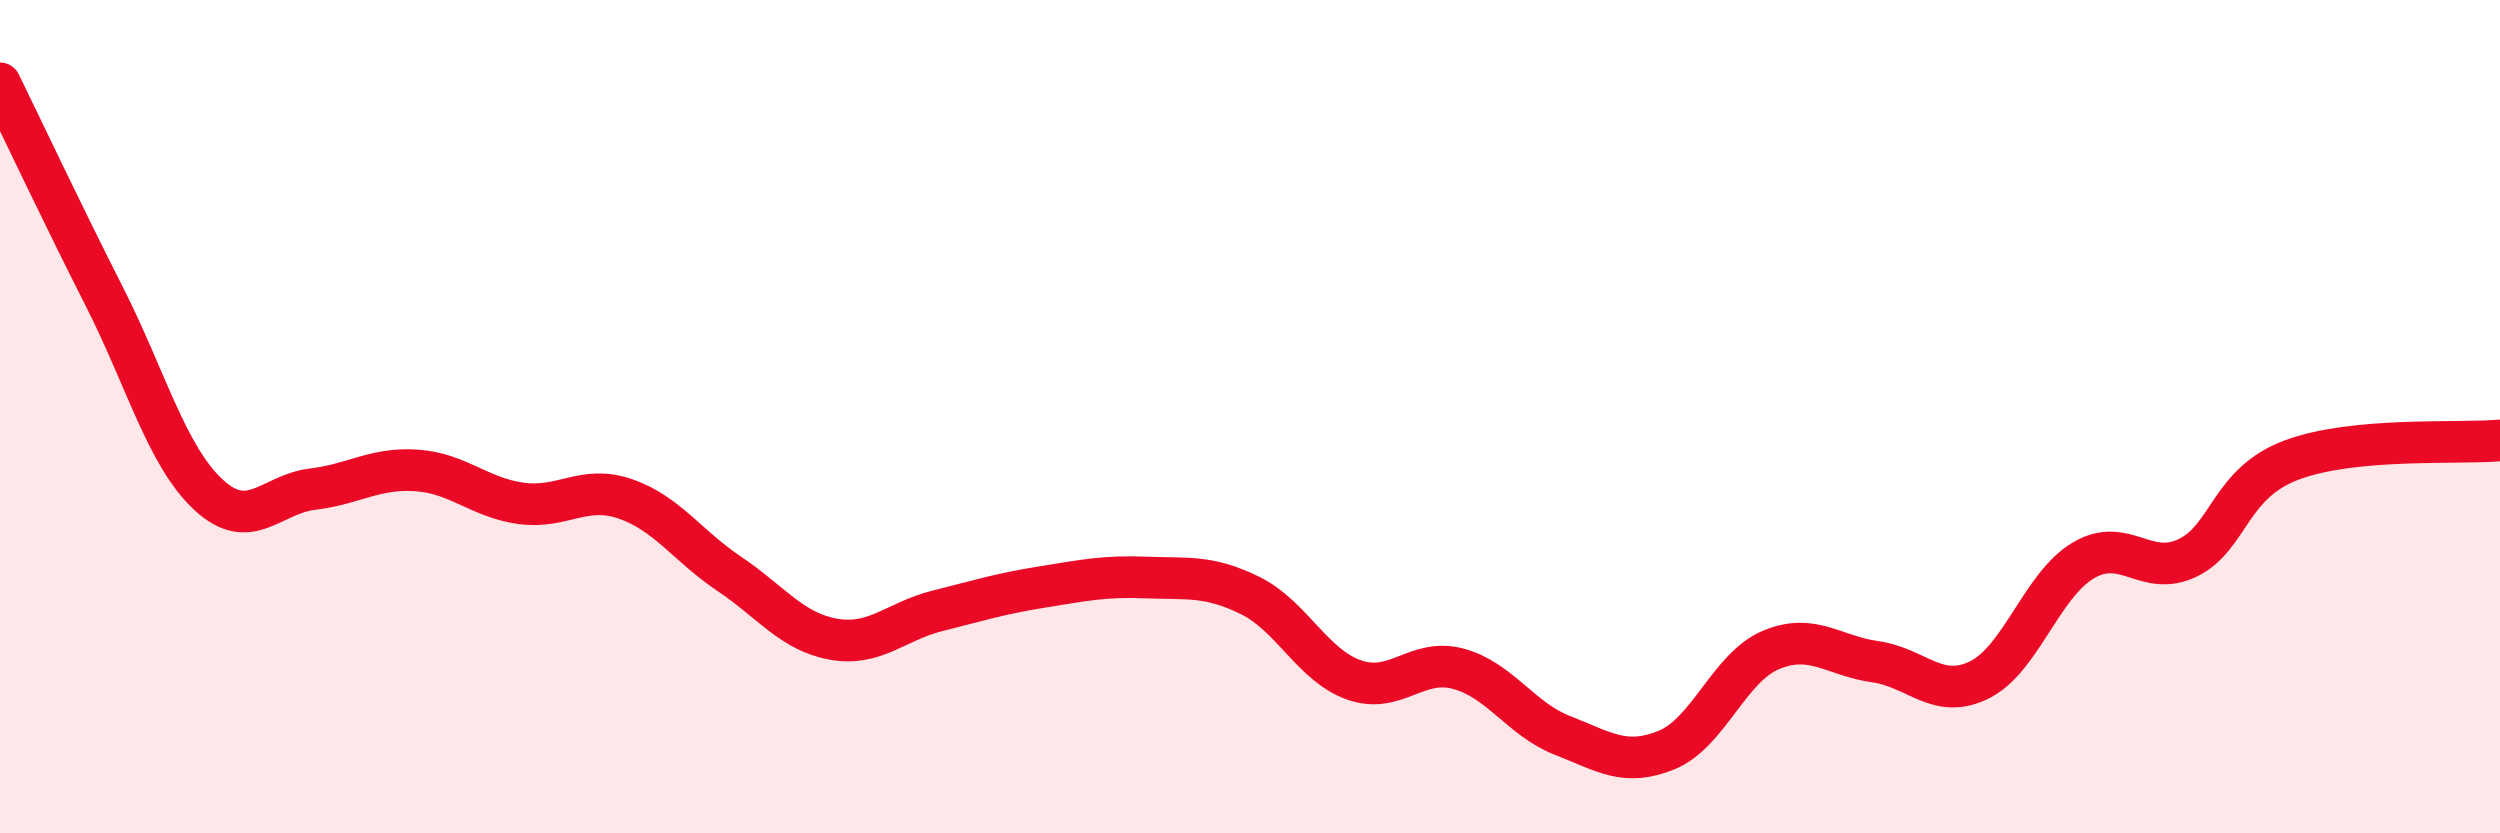 
    <svg width="60" height="20" viewBox="0 0 60 20" xmlns="http://www.w3.org/2000/svg">
      <path
        d="M 0,2 C 0.5,3.02 1.5,5.14 2.5,7.11 C 3.5,9.08 4,10.94 5,11.87 C 6,12.8 6.5,11.86 7.5,11.74 C 8.5,11.62 9,11.22 10,11.29 C 11,11.36 11.5,11.94 12.5,12.08 C 13.5,12.22 14,11.63 15,11.97 C 16,12.31 16.5,13.1 17.5,13.77 C 18.5,14.44 19,15.16 20,15.34 C 21,15.52 21.5,14.91 22.5,14.66 C 23.5,14.41 24,14.25 25,14.09 C 26,13.93 26.5,13.82 27.5,13.86 C 28.5,13.9 29,13.8 30,14.29 C 31,14.78 31.5,15.97 32.5,16.32 C 33.5,16.67 34,15.78 35,16.05 C 36,16.32 36.5,17.26 37.5,17.65 C 38.5,18.04 39,18.41 40,18 C 41,17.59 41.5,16.02 42.5,15.6 C 43.5,15.18 44,15.74 45,15.88 C 46,16.02 46.5,16.81 47.5,16.32 C 48.5,15.83 49,14.04 50,13.45 C 51,12.86 51.5,13.87 52.5,13.39 C 53.5,12.91 53.5,11.6 55,11.04 C 56.5,10.48 59,10.66 60,10.57L60 20L0 20Z"
        fill="#EB0A25"
        opacity="0.1"
        stroke-linecap="round"
        stroke-linejoin="round"
      />
      <path
        d="M 0,2 C 0.5,3.02 1.5,5.14 2.5,7.11 C 3.5,9.08 4,10.94 5,11.87 C 6,12.8 6.5,11.86 7.5,11.74 C 8.5,11.62 9,11.22 10,11.29 C 11,11.36 11.5,11.94 12.5,12.08 C 13.5,12.22 14,11.63 15,11.97 C 16,12.31 16.5,13.1 17.5,13.77 C 18.5,14.44 19,15.16 20,15.34 C 21,15.52 21.5,14.91 22.5,14.66 C 23.5,14.41 24,14.25 25,14.09 C 26,13.93 26.5,13.82 27.5,13.86 C 28.5,13.9 29,13.8 30,14.29 C 31,14.78 31.5,15.97 32.5,16.32 C 33.5,16.67 34,15.78 35,16.05 C 36,16.32 36.5,17.26 37.5,17.65 C 38.5,18.04 39,18.41 40,18 C 41,17.59 41.5,16.02 42.5,15.6 C 43.5,15.18 44,15.74 45,15.88 C 46,16.02 46.5,16.81 47.5,16.32 C 48.5,15.83 49,14.04 50,13.45 C 51,12.86 51.5,13.87 52.5,13.39 C 53.5,12.91 53.5,11.6 55,11.04 C 56.5,10.48 59,10.66 60,10.57"
        stroke="#EB0A25"
        stroke-width="1"
        fill="none"
        stroke-linecap="round"
        stroke-linejoin="round"
      />
    </svg>
  